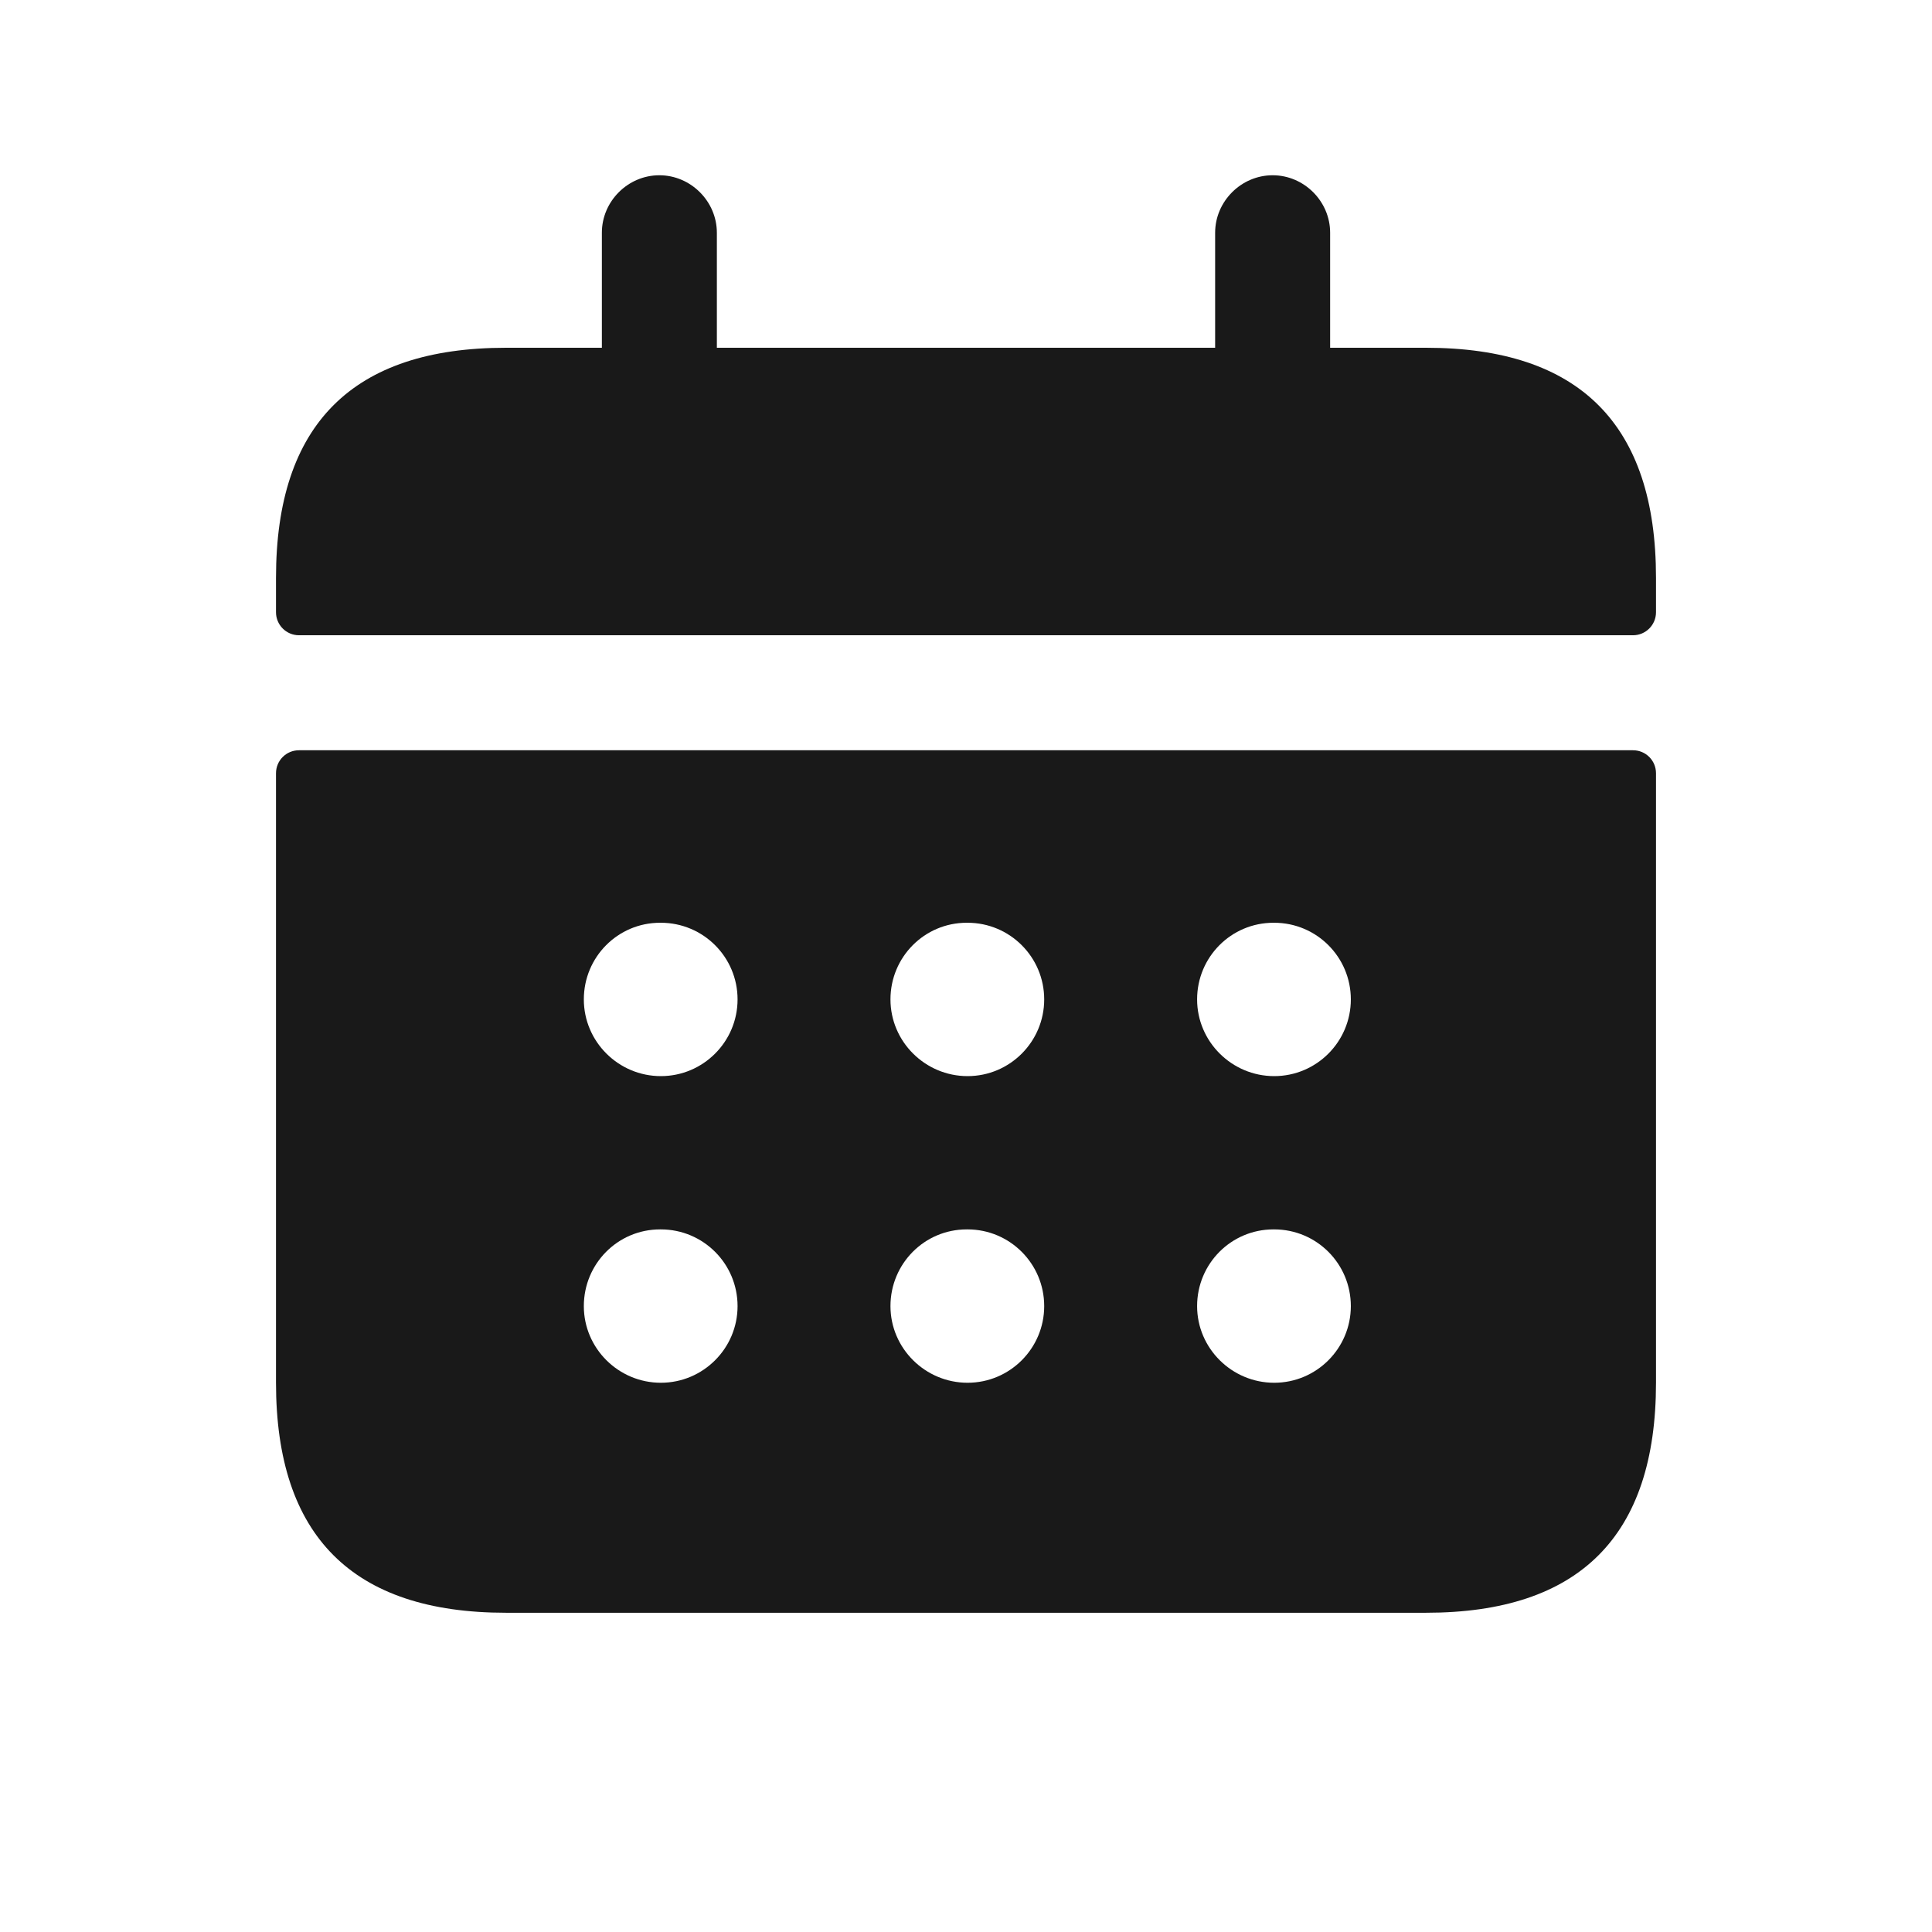 <svg width="21" height="21" viewBox="0 0 21 21" fill="none" xmlns="http://www.w3.org/2000/svg">
<path d="M17.75 8.155H3.25C3.112 8.155 3 8.266 3 8.405V15.03C3 16.697 3.833 17.53 5.5 17.53H15.5C17.167 17.53 18 16.697 18 15.03V8.405C18 8.266 17.888 8.155 17.75 8.155ZM7.183 15.03C6.723 15.03 6.346 14.656 6.346 14.197C6.346 13.736 6.715 13.363 7.175 13.363H7.183C7.644 13.363 8.017 13.736 8.017 14.197C8.017 14.656 7.643 15.03 7.183 15.03ZM7.183 11.697C6.723 11.697 6.346 11.323 6.346 10.863C6.346 10.403 6.715 10.03 7.175 10.03H7.183C7.644 10.03 8.017 10.403 8.017 10.863C8.017 11.323 7.643 11.697 7.183 11.697ZM10.517 15.03C10.057 15.03 9.679 14.656 9.679 14.197C9.679 13.736 10.048 13.363 10.508 13.363H10.517C10.977 13.363 11.35 13.736 11.35 14.197C11.35 14.656 10.977 15.03 10.517 15.03ZM10.517 11.697C10.057 11.697 9.679 11.323 9.679 10.863C9.679 10.403 10.048 10.03 10.508 10.03H10.517C10.977 10.03 11.35 10.403 11.35 10.863C11.35 11.323 10.977 11.697 10.517 11.697ZM13.85 15.03C13.39 15.03 13.012 14.656 13.012 14.197C13.012 13.736 13.382 13.363 13.842 13.363H13.85C14.311 13.363 14.683 13.736 14.683 14.197C14.683 14.656 14.31 15.03 13.85 15.03ZM13.85 11.697C13.39 11.697 13.012 11.323 13.012 10.863C13.012 10.403 13.382 10.03 13.842 10.03H13.85C14.311 10.03 14.683 10.403 14.683 10.863C14.683 11.323 14.31 11.697 13.85 11.697ZM18 6.28V6.655C18 6.793 17.888 6.905 17.75 6.905H3.25C3.112 6.905 3 6.793 3 6.655V6.28C3 4.613 3.833 3.78 5.5 3.78H6.542V2.53C6.542 2.188 6.825 1.905 7.167 1.905C7.508 1.905 7.792 2.188 7.792 2.53V3.78H13.208V2.53C13.208 2.188 13.492 1.905 13.833 1.905C14.175 1.905 14.458 2.188 14.458 2.53V3.78H15.5C17.167 3.78 18 4.613 18 6.28Z" fill="#191919"/>
</svg>
